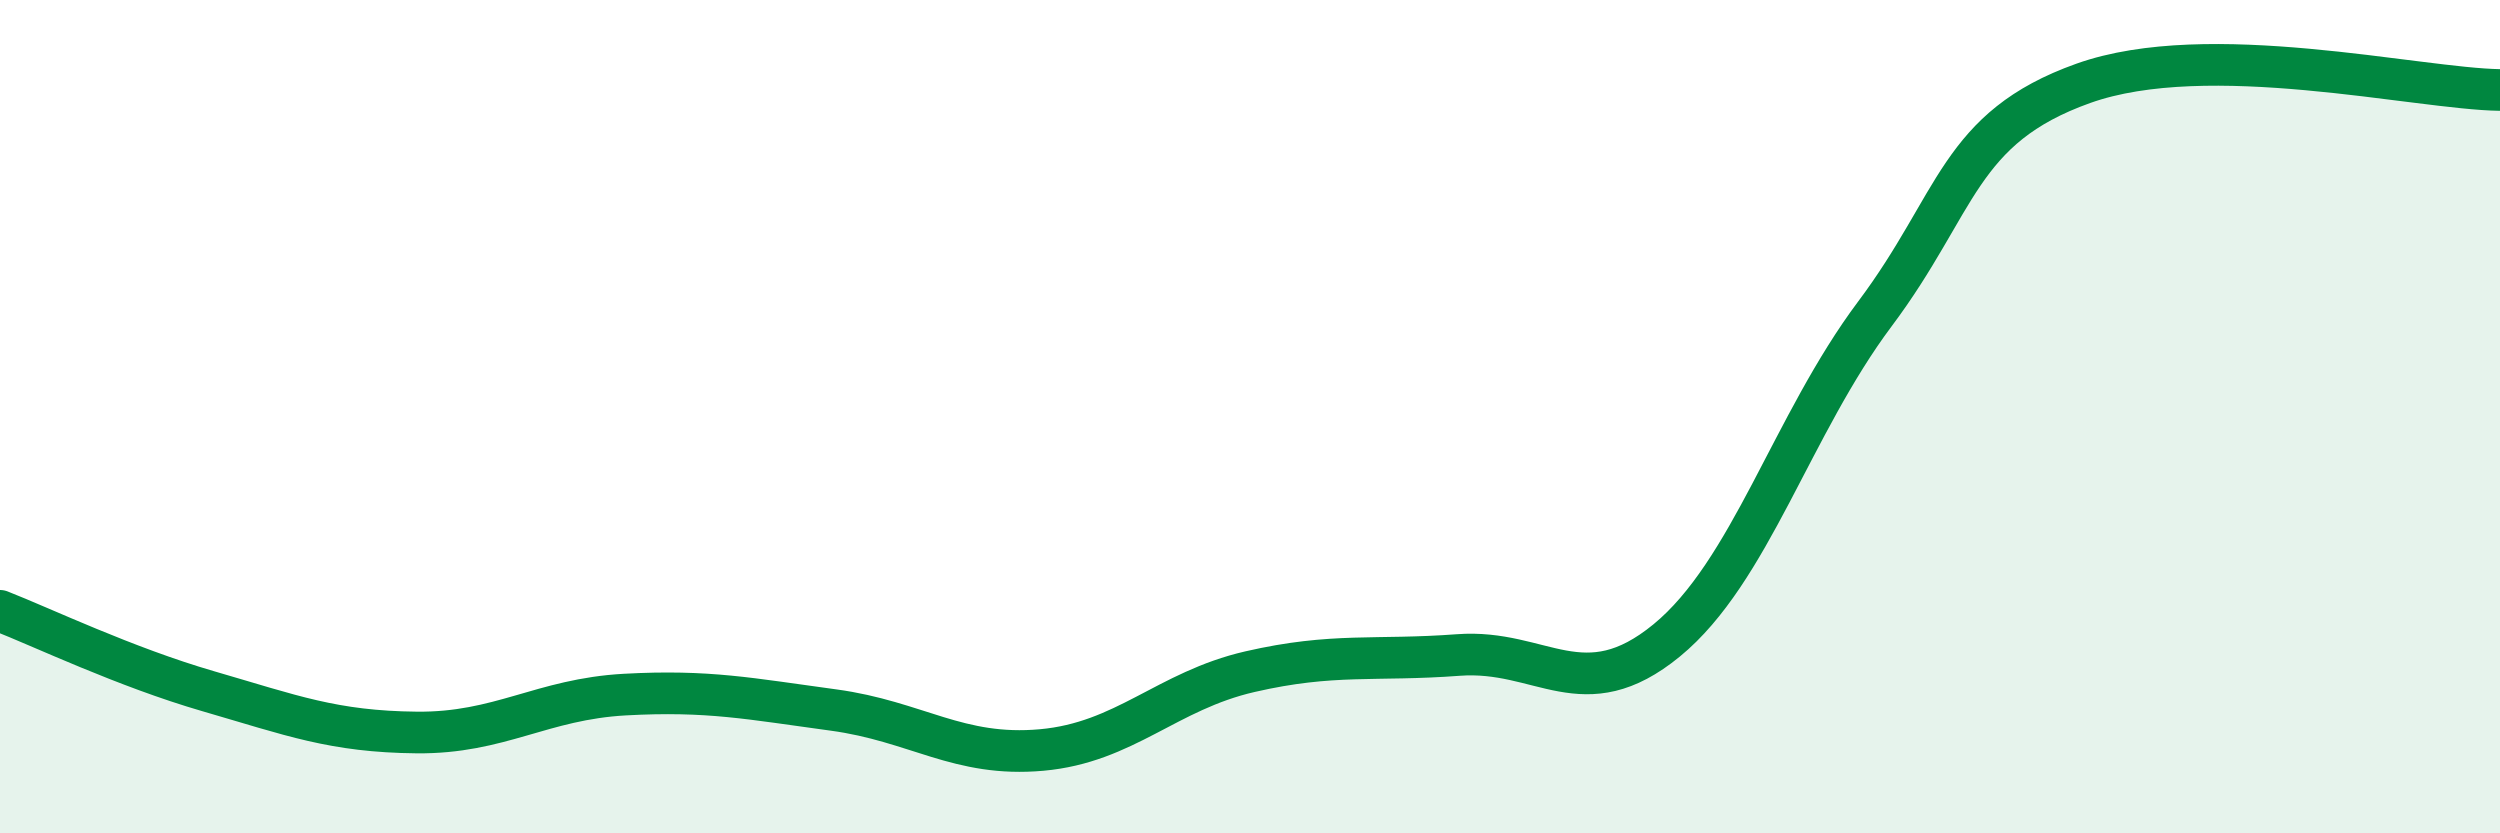 
    <svg width="60" height="20" viewBox="0 0 60 20" xmlns="http://www.w3.org/2000/svg">
      <path
        d="M 0,14.66 C 1,15.05 3,16.01 5,16.59 C 7,17.17 8,17.56 10,17.58 C 12,17.6 13,16.78 15,16.67 C 17,16.56 18,16.77 20,17.04 C 22,17.31 23,18.18 25,18 C 27,17.82 28,16.58 30,16.12 C 32,15.66 33,15.87 35,15.72 C 37,15.57 38,17.01 40,15.37 C 42,13.73 43,10.2 45,7.53 C 47,4.86 47,3.07 50,2 C 53,0.93 58,2.13 60,2.16L60 20L0 20Z"
        fill="#008740"
        opacity="0.1"
        stroke-linecap="round"
        stroke-linejoin="round"
      />
      <path
        d="M 0,14.66 C 1,15.05 3,16.01 5,16.59 C 7,17.17 8,17.56 10,17.58 C 12,17.6 13,16.78 15,16.67 C 17,16.56 18,16.77 20,17.04 C 22,17.31 23,18.18 25,18 C 27,17.82 28,16.58 30,16.12 C 32,15.66 33,15.87 35,15.72 C 37,15.57 38,17.01 40,15.37 C 42,13.73 43,10.2 45,7.53 C 47,4.86 47,3.07 50,2 C 53,0.93 58,2.13 60,2.16"
        stroke="#008740"
        stroke-width="1"
        fill="none"
        stroke-linecap="round"
        stroke-linejoin="round"
      />
    </svg>
  